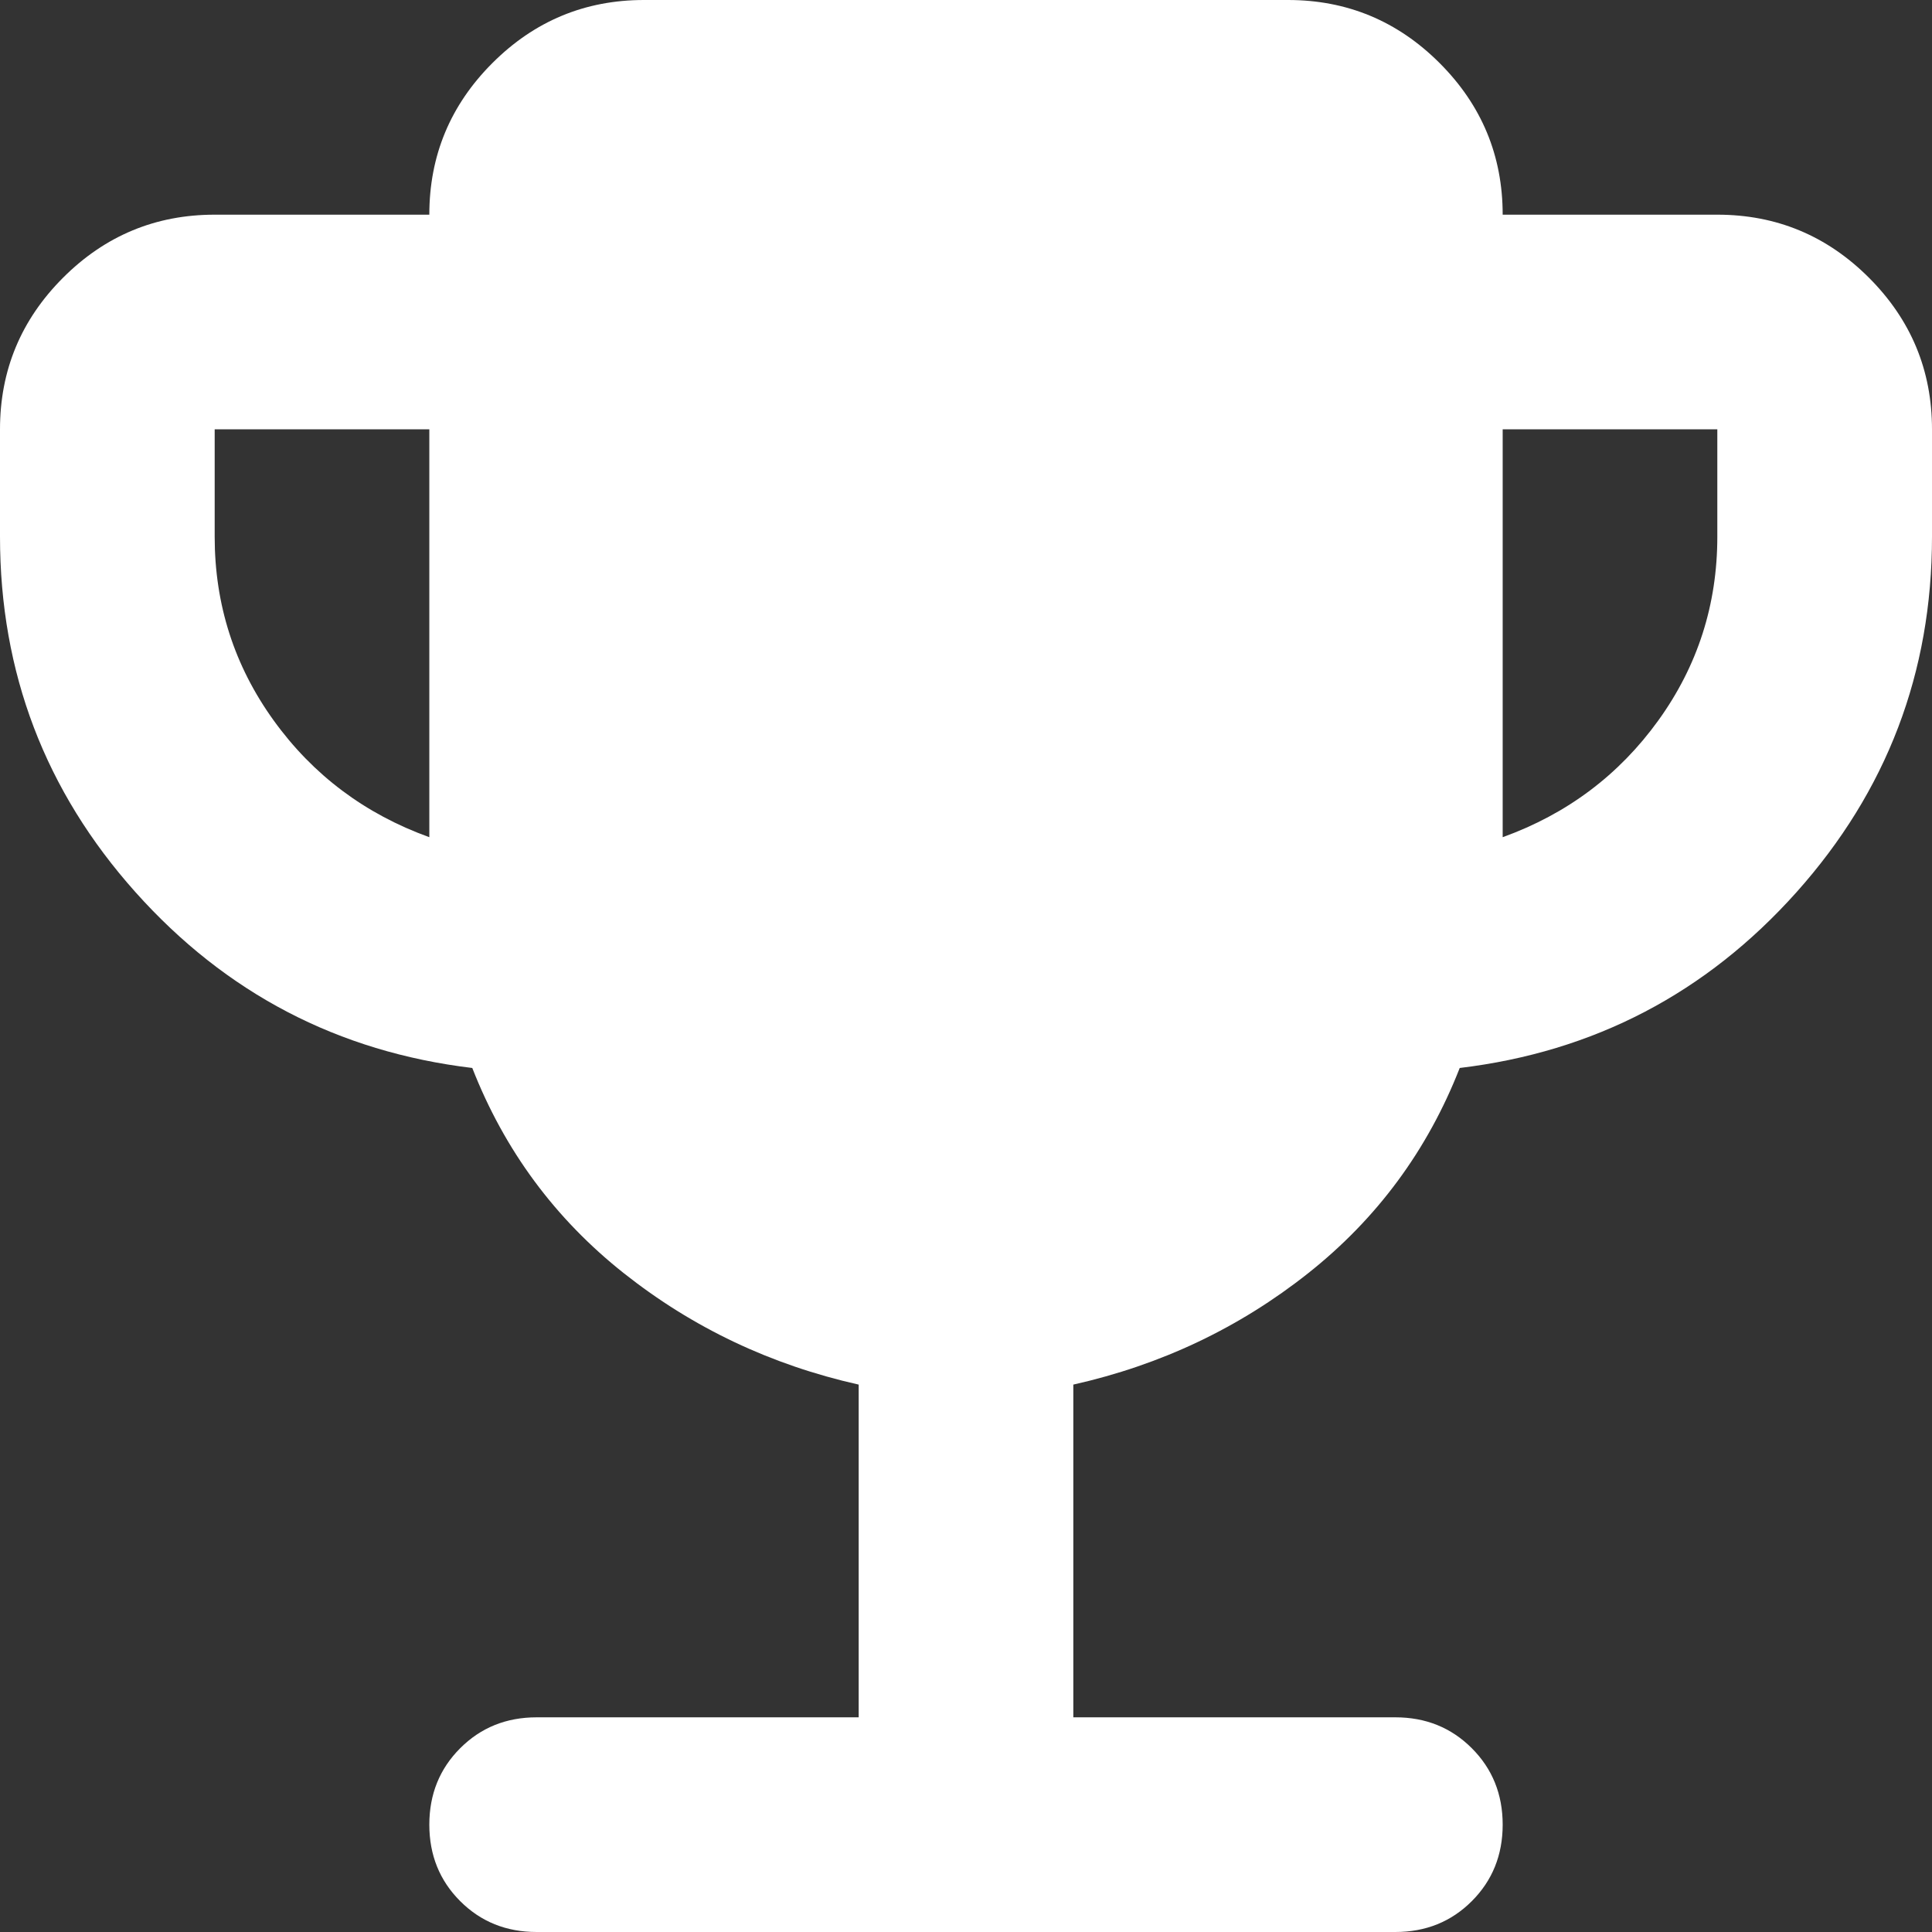 <svg xmlns="http://www.w3.org/2000/svg" width="60" height="60" viewBox="0 0 60 60">
  <rect x="0" y="0" width="60" height="60" fill="#333333" stroke="none"/>
  <path d="M13.333 26V13.333H6.667V16.667C6.667 18.778 7.278 20.681 8.5 22.375C9.722 24.069 11.333 25.278 13.333 26ZM46.667 26C48.667 25.278 50.278 24.069 51.5 22.375C52.722 20.681 53.333 18.778 53.333 16.667V13.333H46.667V26ZM26.667 53.333V43C23.944 42.389 21.514 41.236 19.375 39.542C17.236 37.847 15.667 35.722 14.667 33.167C10.5 32.667 7.014 30.847 4.208 27.708C1.403 24.569 0 20.889 0 16.667V13.333C0 11.5 0.653 9.931 1.958 8.625C3.264 7.319 4.833 6.667 6.667 6.667H13.333C13.333 4.833 13.986 3.264 15.292 1.958C16.597 0.653 18.167 0 20 0H40C41.833 0 43.403 0.653 44.708 1.958C46.014 3.264 46.667 4.833 46.667 6.667H53.333C55.167 6.667 56.736 7.319 58.042 8.625C59.347 9.931 60 11.5 60 13.333V16.667C60 20.889 58.597 24.569 55.792 27.708C52.986 30.847 49.5 32.667 45.333 33.167C44.333 35.722 42.764 37.847 40.625 39.542C38.486 41.236 36.056 42.389 33.333 43V53.333H43.333C44.278 53.333 45.069 53.653 45.708 54.292C46.347 54.931 46.667 55.722 46.667 56.667C46.667 57.611 46.347 58.403 45.708 59.042C45.069 59.681 44.278 60 43.333 60H16.667C15.722 60 14.931 59.681 14.292 59.042C13.653 58.403 13.333 57.611 13.333 56.667C13.333 55.722 13.653 54.931 14.292 54.292C14.931 53.653 15.722 53.333 16.667 53.333H26.667Z" fill="white"/>
</svg>
